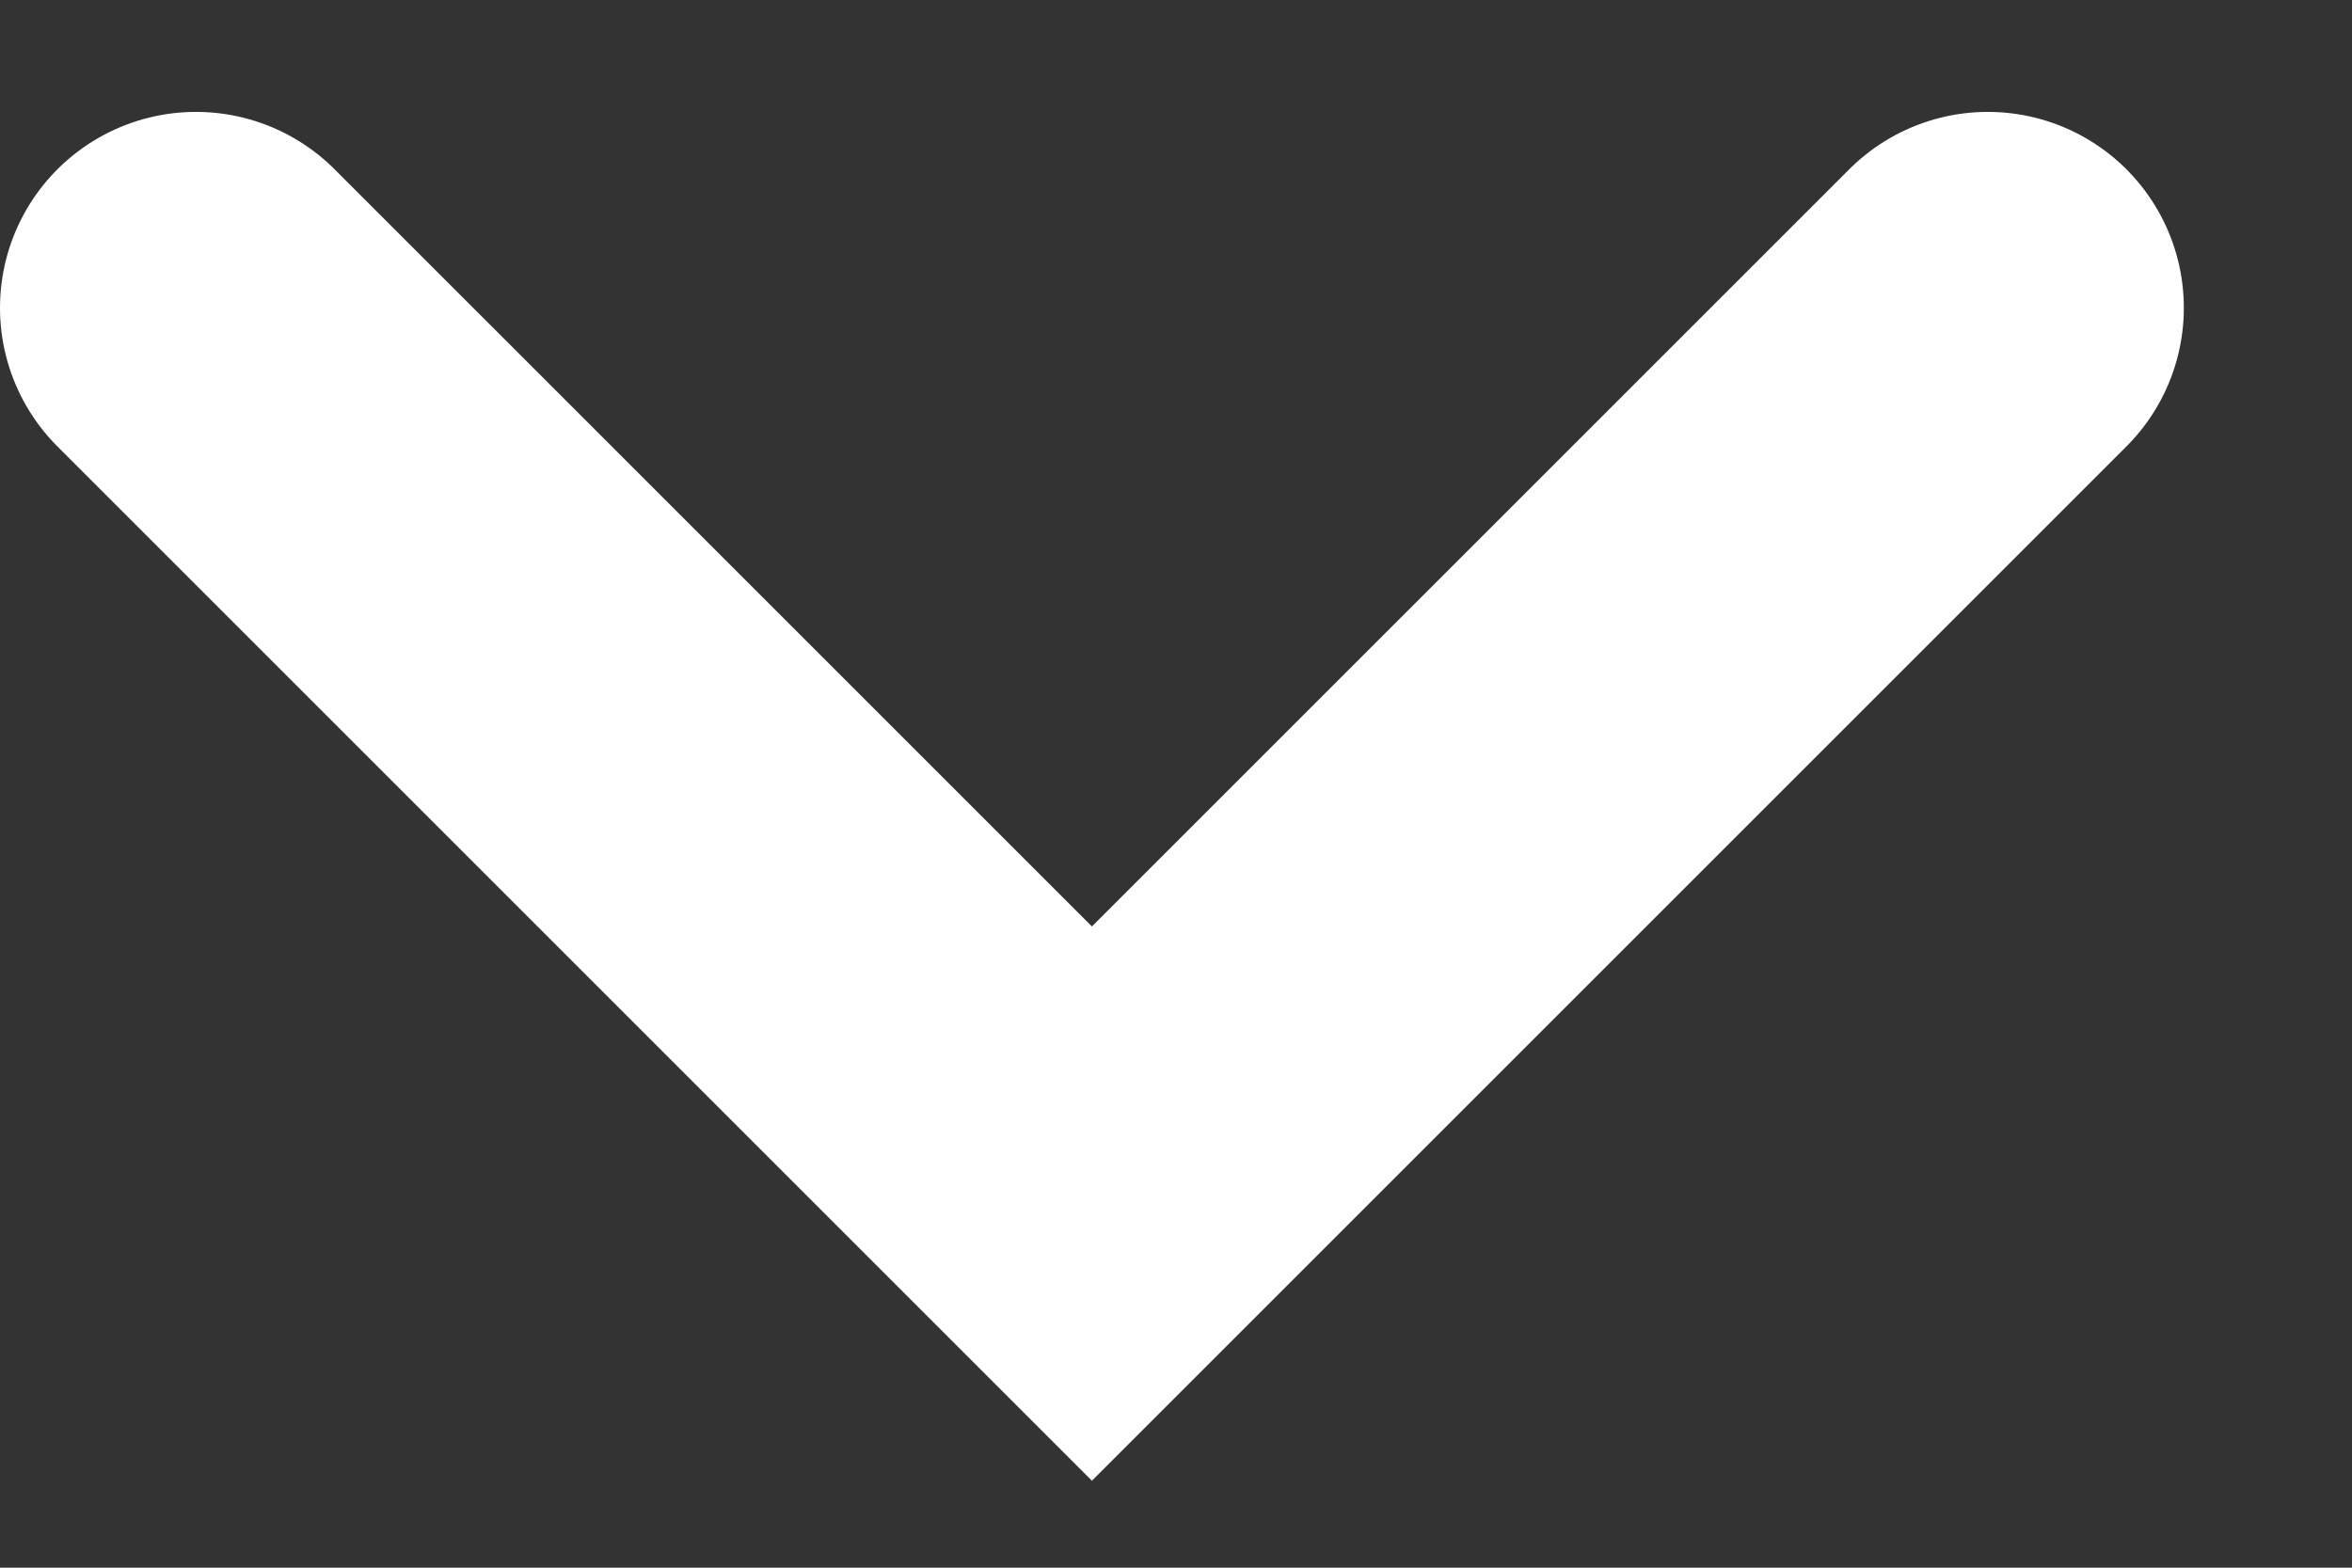 <svg width="12" height="8" viewBox="0 0 12 8" fill="none" xmlns="http://www.w3.org/2000/svg">
<rect x="0" y="0" width="12" height="8" fill="#333333" stroke="none"/>
<path d="M1 1.571L5.571 6.142L10.142 1.571" stroke="white" stroke-width="2" stroke-linecap="round"/>
</svg>
